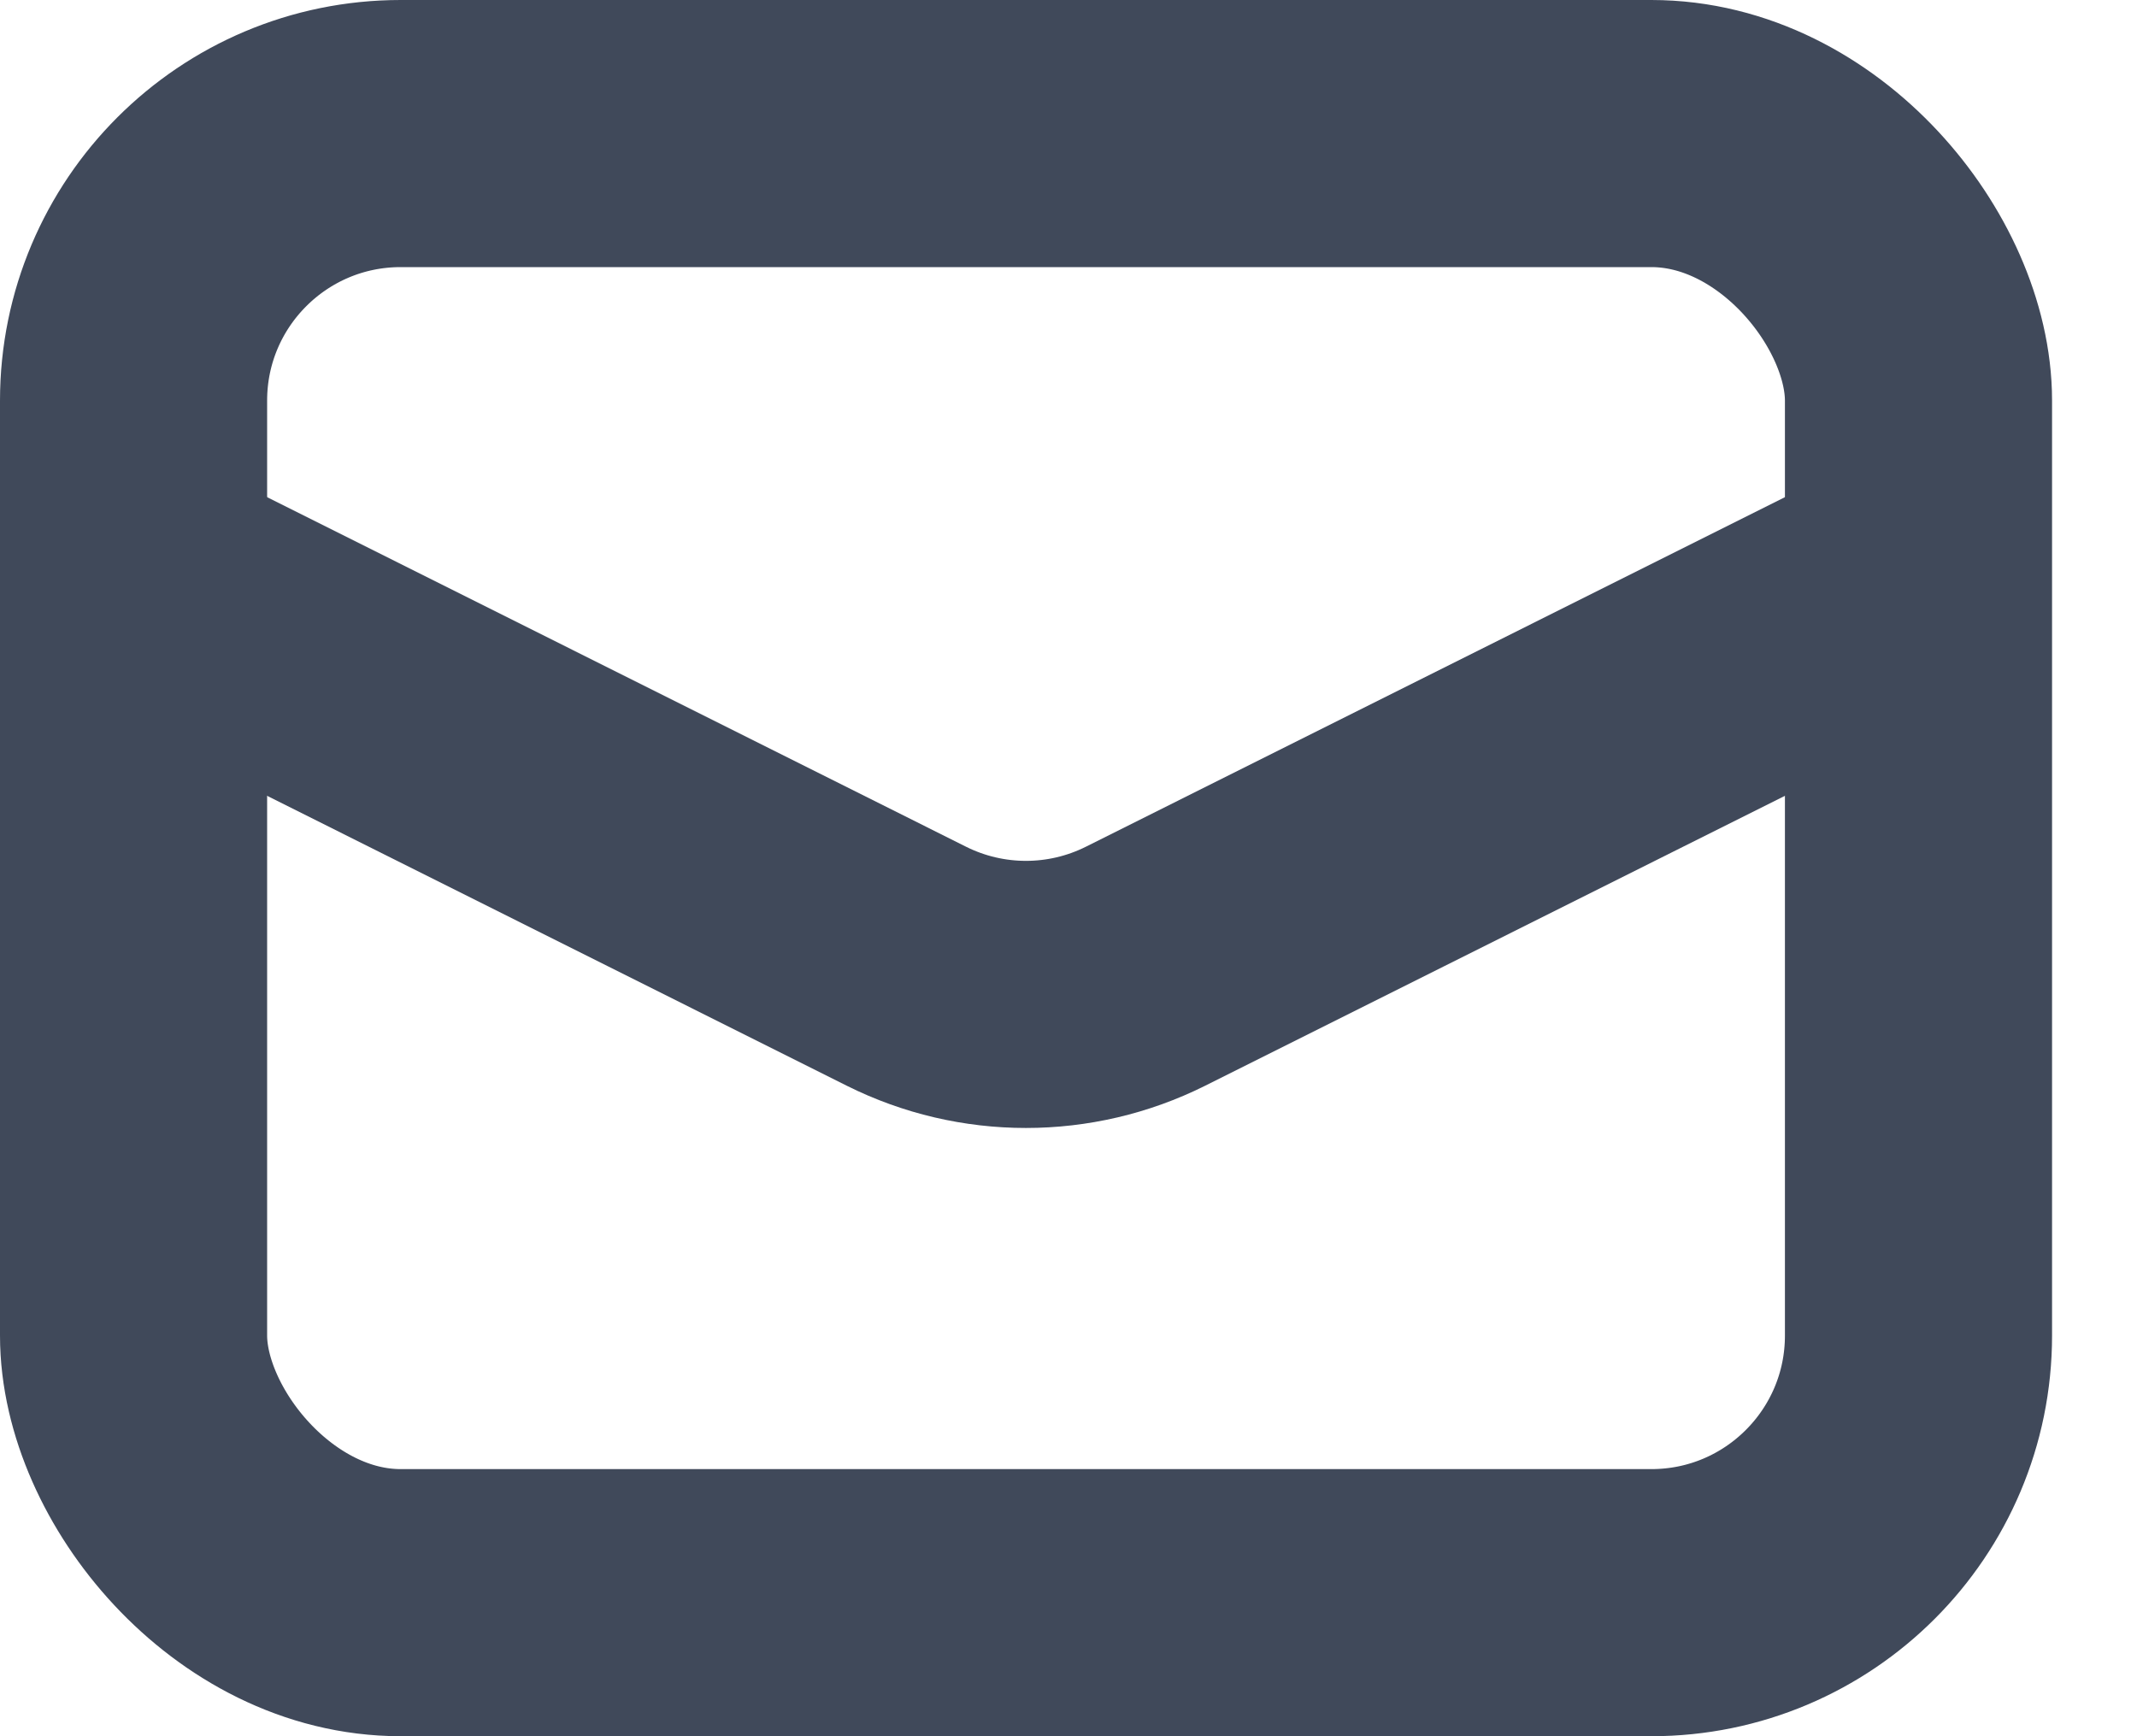 <svg width="16" height="13" viewBox="0 0 16 13" fill="none" xmlns="http://www.w3.org/2000/svg">
<rect x="1" y="1" width="13.364" height="11" rx="2" stroke="#40495A" stroke-width="2"/>
<path d="M0.591 4.136L6.787 7.235C7.35 7.516 8.013 7.516 8.576 7.235L14.773 4.136" stroke="#40495A" stroke-width="2"/>
</svg>

